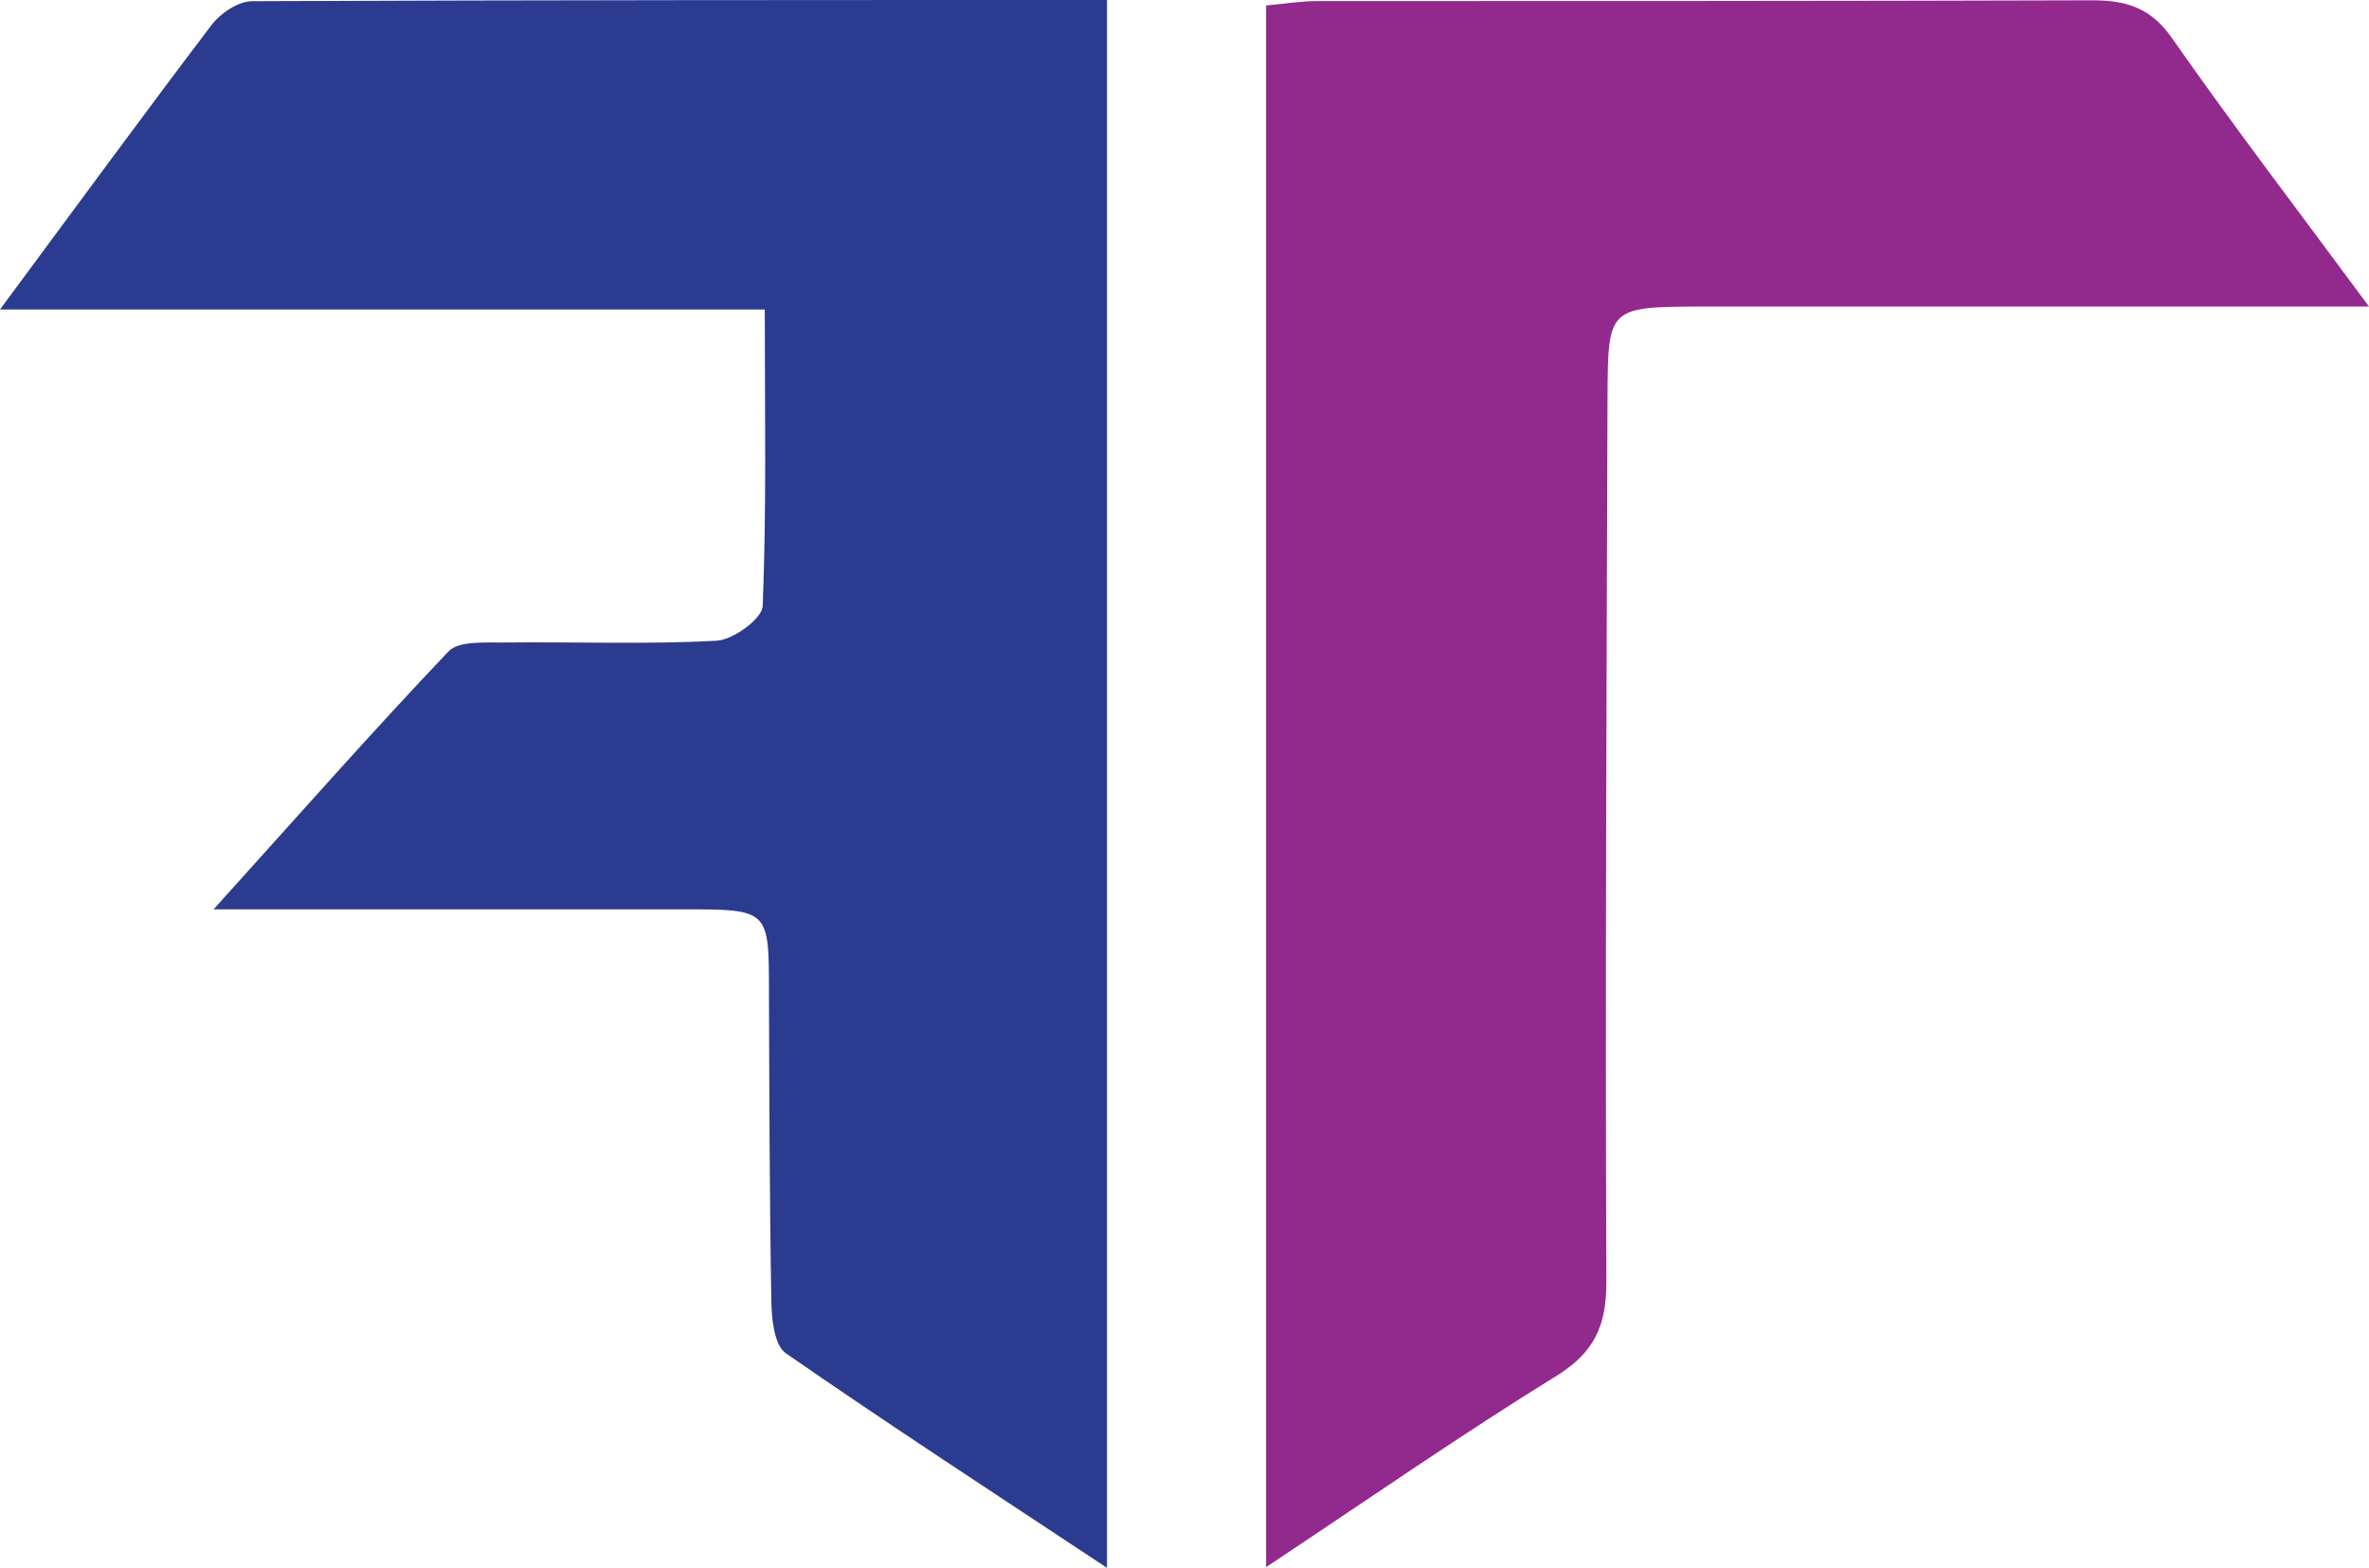 <svg xmlns="http://www.w3.org/2000/svg" viewBox="0 0 393.48 260.46"><defs><style>.cls-1{fill:#2a3b90;}.cls-2{fill:#92298d;}</style></defs><title>FUTURE TECH LABS _ ICON</title><g id="Layer_2" data-name="Layer 2"><g id="Layer_1-2" data-name="Layer 1"><path class="cls-1" d="M0,51.41C12.94,33.92,23.88,19,35.1,4.2c1.51-2,4.47-4,6.77-4C89.3,0,136.73,0,183.87,0V260.46c-19.34-12.8-36.54-24-53.36-35.66-1.9-1.32-2.34-5.64-2.39-8.59-.31-17.14-.33-34.3-.4-51.45,0-13.66,0-13.69-14.18-13.7-25,0-50,0-78.06,0,14-15.51,26.25-29.41,39-42.83,1.71-1.8,6-1.45,9.18-1.49,11.79-.14,23.6.34,35.36-.3,2.76-.15,7.57-3.65,7.66-5.76.65-16,.35-32,.35-49.26Z"/><path class="cls-2" d="M210.29,260.34V.91c3-.27,5.71-.72,8.45-.73,42.92,0,85.83,0,128.75-.13,5.74,0,9.76,1.25,13.3,6.32C370.93,20.9,381.72,35,393.48,50.92H370.59q-44,0-88,0C267.17,51,267.07,51,267,66c-.16,49-.39,98-.19,147,0,7.27-2,11.67-8.3,15.57C242.85,238.24,227.67,248.79,210.29,260.34Z"/></g></g></svg>